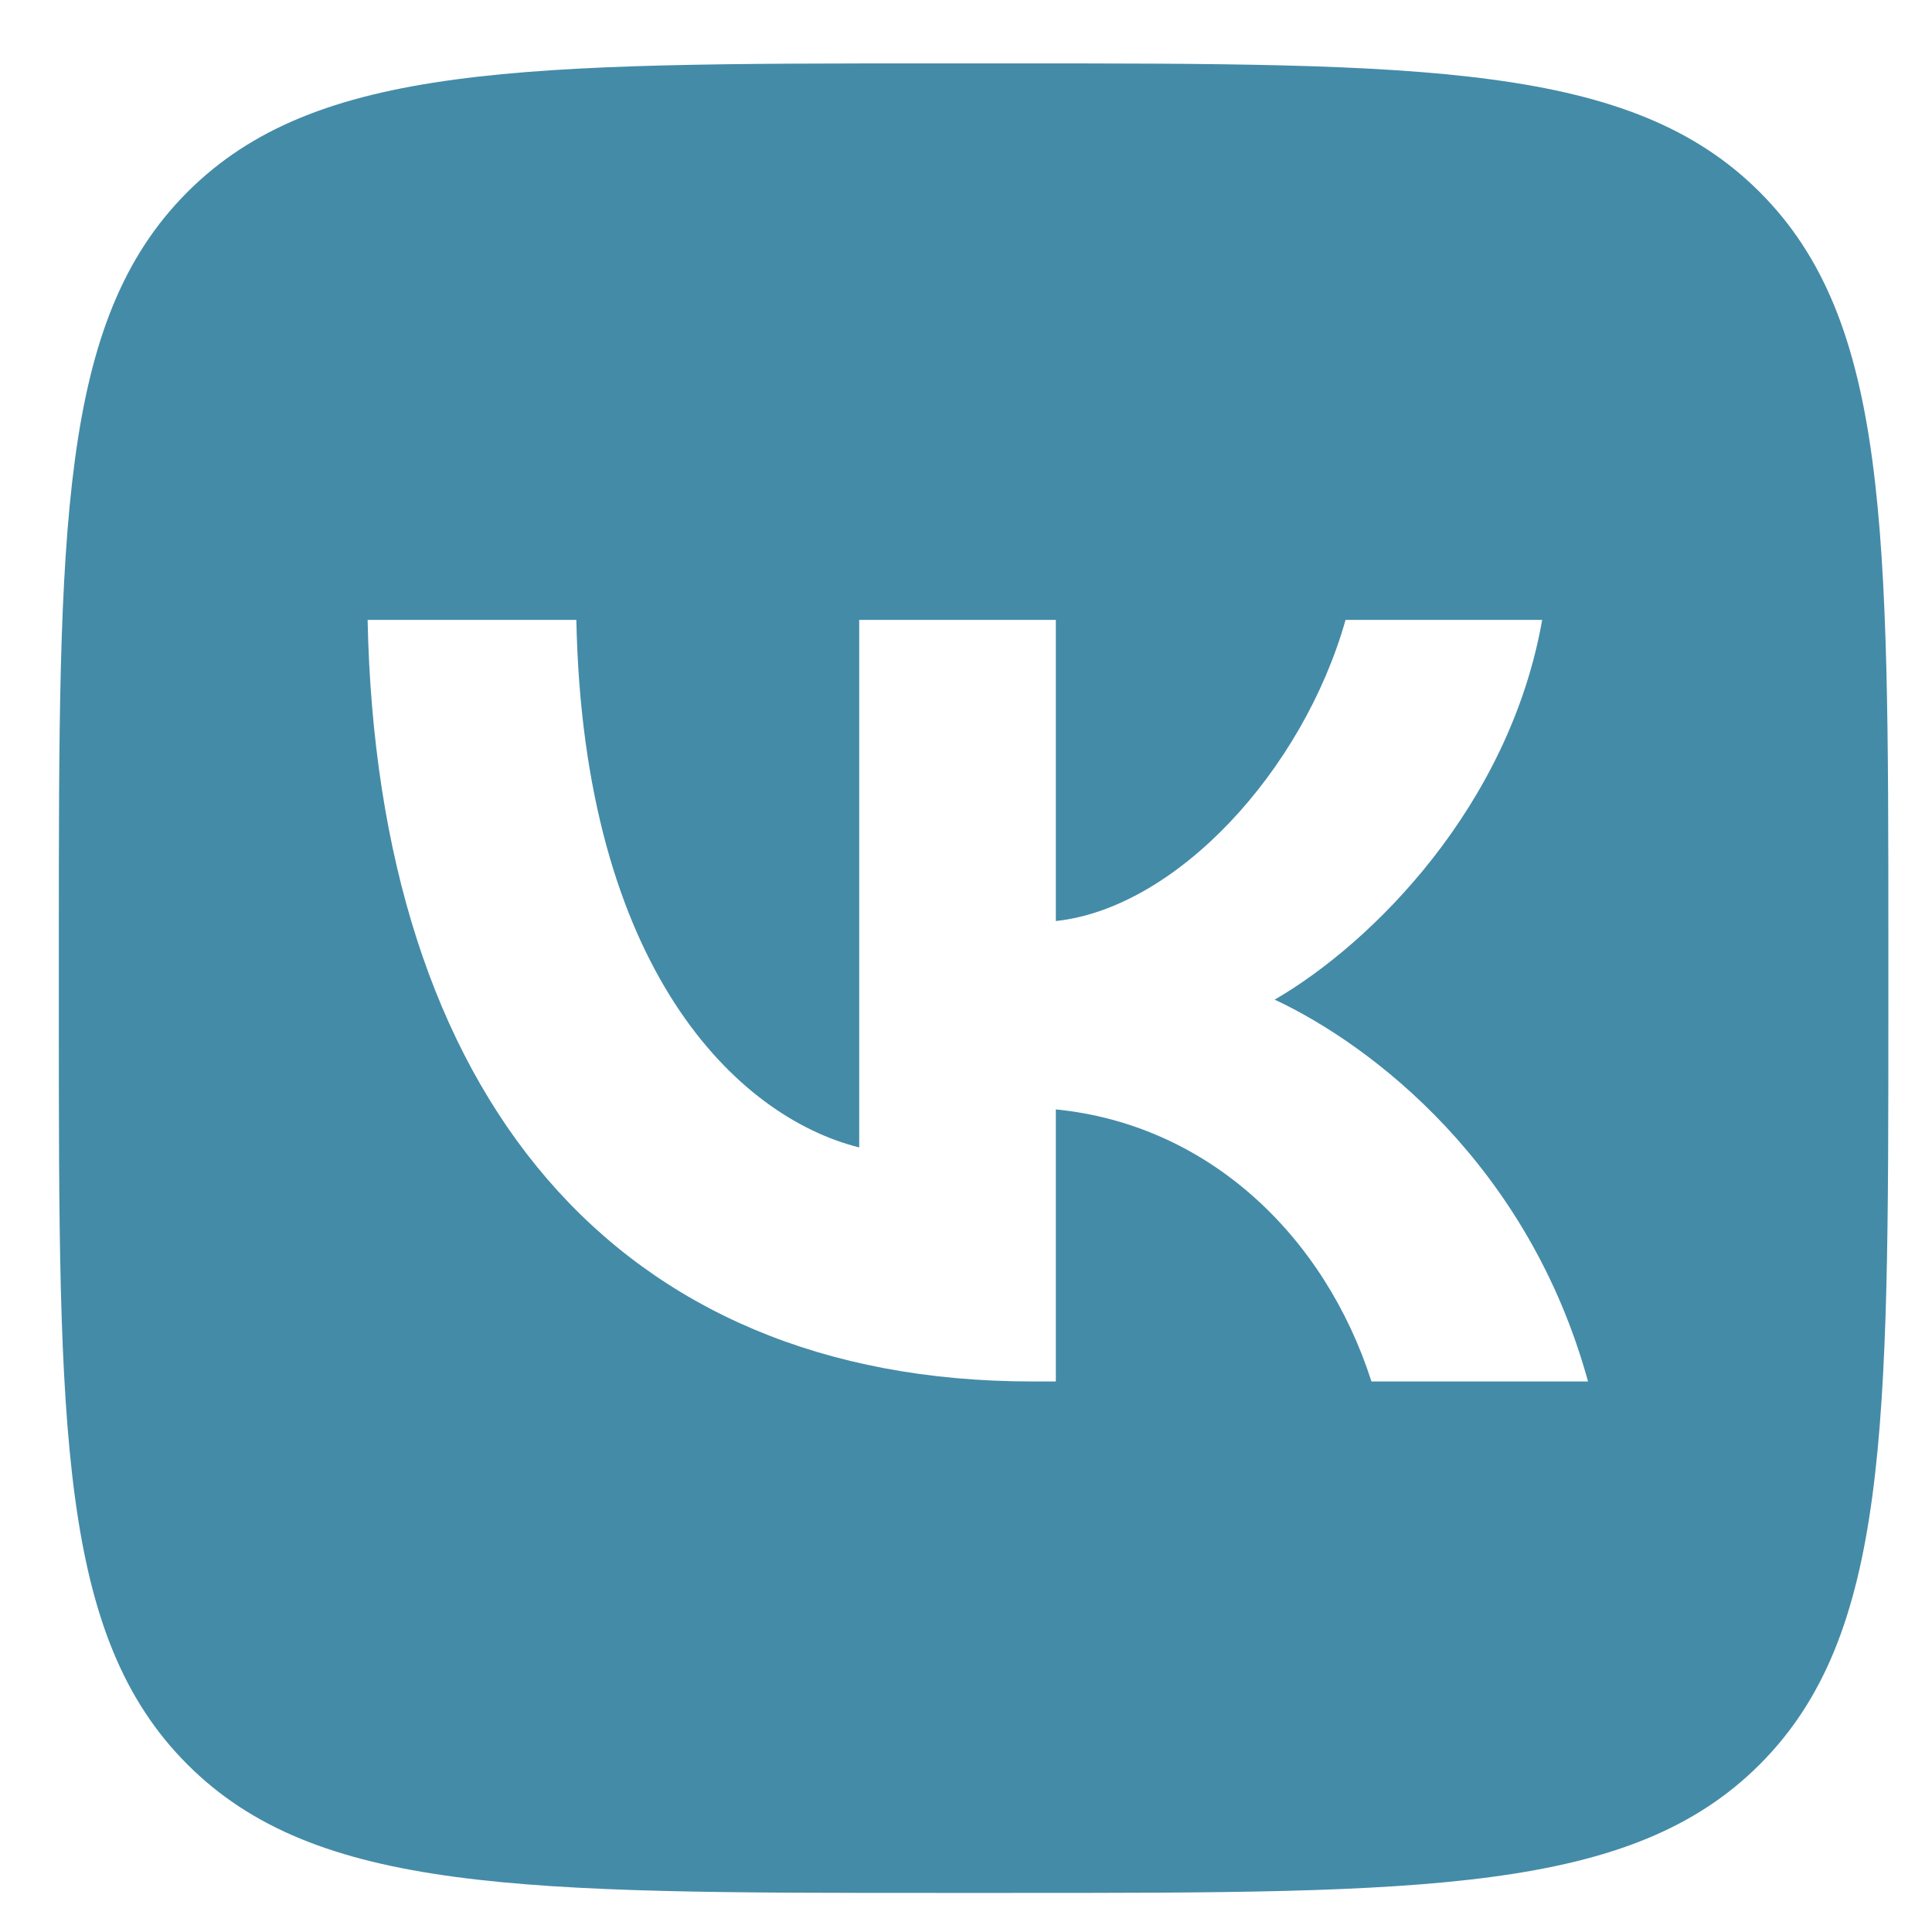 <?xml version="1.0" encoding="UTF-8"?> <svg xmlns="http://www.w3.org/2000/svg" width="22" height="22" viewBox="0 0 22 22" fill="none"><path d="M11.503 0.722C16.217 0.722 18.574 0.723 20.038 2.187C21.503 3.652 21.503 6.008 21.503 10.722V11.555C21.503 16.27 21.503 18.627 20.038 20.092C18.574 21.556 16.217 21.555 11.503 21.555H10.67C5.956 21.555 3.598 21.556 2.134 20.092C0.669 18.627 0.67 16.27 0.67 11.555V10.722C0.67 6.009 0.67 3.652 2.134 2.187C3.598 0.723 5.956 0.722 10.67 0.722H11.503ZM4.186 7.059C4.298 12.476 7.007 15.731 11.755 15.731H12.023V12.633C13.768 12.806 15.088 14.082 15.617 15.731H18.083C17.406 13.266 15.626 11.903 14.515 11.383C15.626 10.74 17.188 9.177 17.561 7.059H15.322C14.836 8.778 13.395 10.341 12.023 10.488V7.059H9.784V13.066C8.395 12.719 6.642 11.035 6.563 7.059H4.186Z" fill="#448BA8"></path></svg> 